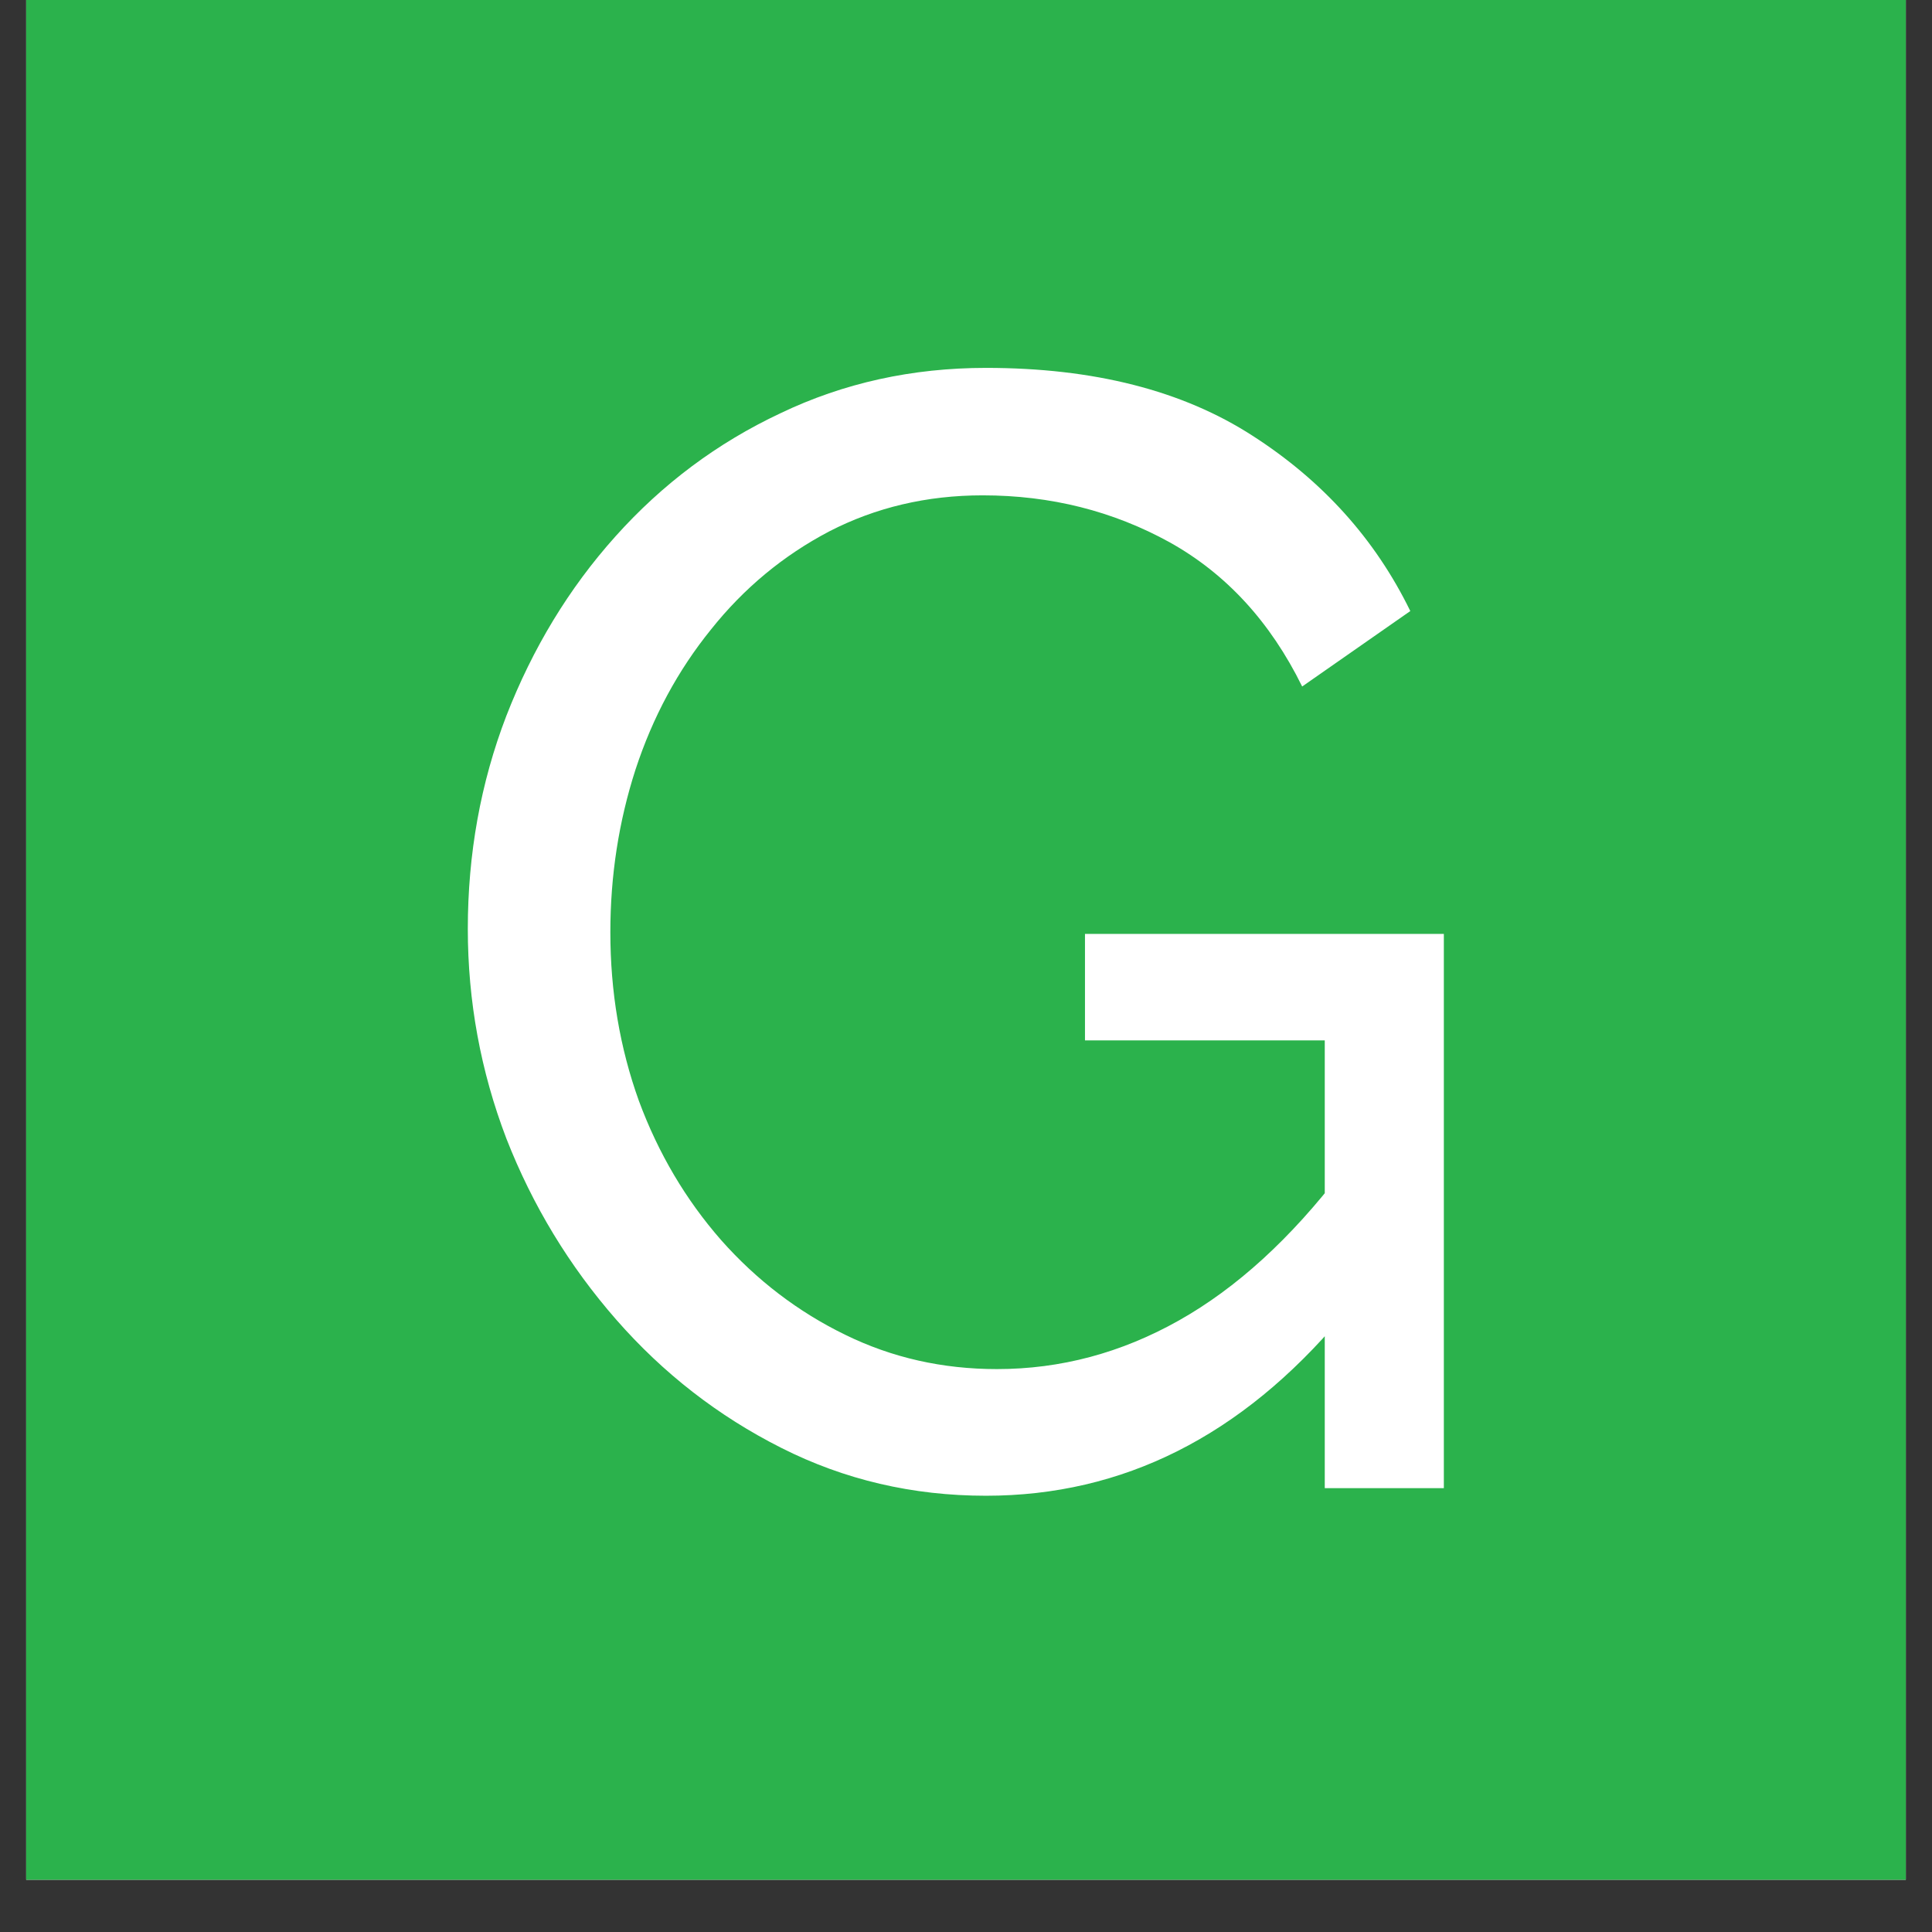 <svg xmlns="http://www.w3.org/2000/svg" xmlns:xlink="http://www.w3.org/1999/xlink" width="48" zoomAndPan="magnify" viewBox="0 0 36 36" height="48" preserveAspectRatio="xMidYMid meet" version="1.0"><rect x="0" y="0" width="36" height="36" fill="#333333" stroke="none"/><defs><g/><clipPath id="f47c0597d7"><path d="M 0.488 0 L 35.512 0 L 35.512 35.027 L 0.488 35.027 Z M 0.488 0 " clip-rule="nonzero"/></clipPath></defs><g clip-path="url(#f47c0597d7)"><path fill="#ffffff" d="M 0.488 0 L 35.512 0 L 35.512 35.027 L 0.488 35.027 Z M 0.488 0 " fill-opacity="1" fill-rule="nonzero"/><path fill="#2bb24c" d="M 0.488 0 L 35.512 0 L 35.512 35.027 L 0.488 35.027 Z M 0.488 0 " fill-opacity="1" fill-rule="nonzero"/></g><g fill="#ffffff" fill-opacity="1"><g transform="translate(7.576, 27.73)"><g><path d="M 10.797 0.141 C 9.43 0.141 8.16 -0.156 6.984 -0.75 C 5.805 -1.344 4.781 -2.141 3.906 -3.141 C 3.031 -4.141 2.348 -5.266 1.859 -6.516 C 1.379 -7.773 1.141 -9.078 1.141 -10.422 C 1.141 -11.816 1.379 -13.141 1.859 -14.391 C 2.348 -15.648 3.023 -16.766 3.891 -17.734 C 4.766 -18.711 5.789 -19.477 6.969 -20.031 C 8.145 -20.594 9.422 -20.875 10.797 -20.875 C 12.805 -20.875 14.461 -20.453 15.766 -19.609 C 17.066 -18.773 18.047 -17.688 18.703 -16.344 L 16.688 -14.938 C 16.094 -16.145 15.27 -17.039 14.219 -17.625 C 13.164 -18.207 12.004 -18.5 10.734 -18.5 C 9.691 -18.5 8.738 -18.273 7.875 -17.828 C 7.02 -17.379 6.285 -16.77 5.672 -16 C 5.055 -15.238 4.586 -14.367 4.266 -13.391 C 3.953 -12.422 3.797 -11.41 3.797 -10.359 C 3.797 -9.254 3.973 -8.207 4.328 -7.219 C 4.691 -6.238 5.203 -5.375 5.859 -4.625 C 6.523 -3.875 7.297 -3.285 8.172 -2.859 C 9.047 -2.43 9.988 -2.219 11 -2.219 C 12.188 -2.219 13.316 -2.52 14.391 -3.125 C 15.461 -3.727 16.473 -4.648 17.422 -5.891 L 17.422 -3.188 C 15.555 -0.969 13.348 0.141 10.797 0.141 Z M 17.109 -8.344 L 12.641 -8.344 L 12.641 -10.328 L 19.328 -10.328 L 19.328 0 L 17.109 0 Z M 17.109 -8.344 "/></g></g></g></svg>